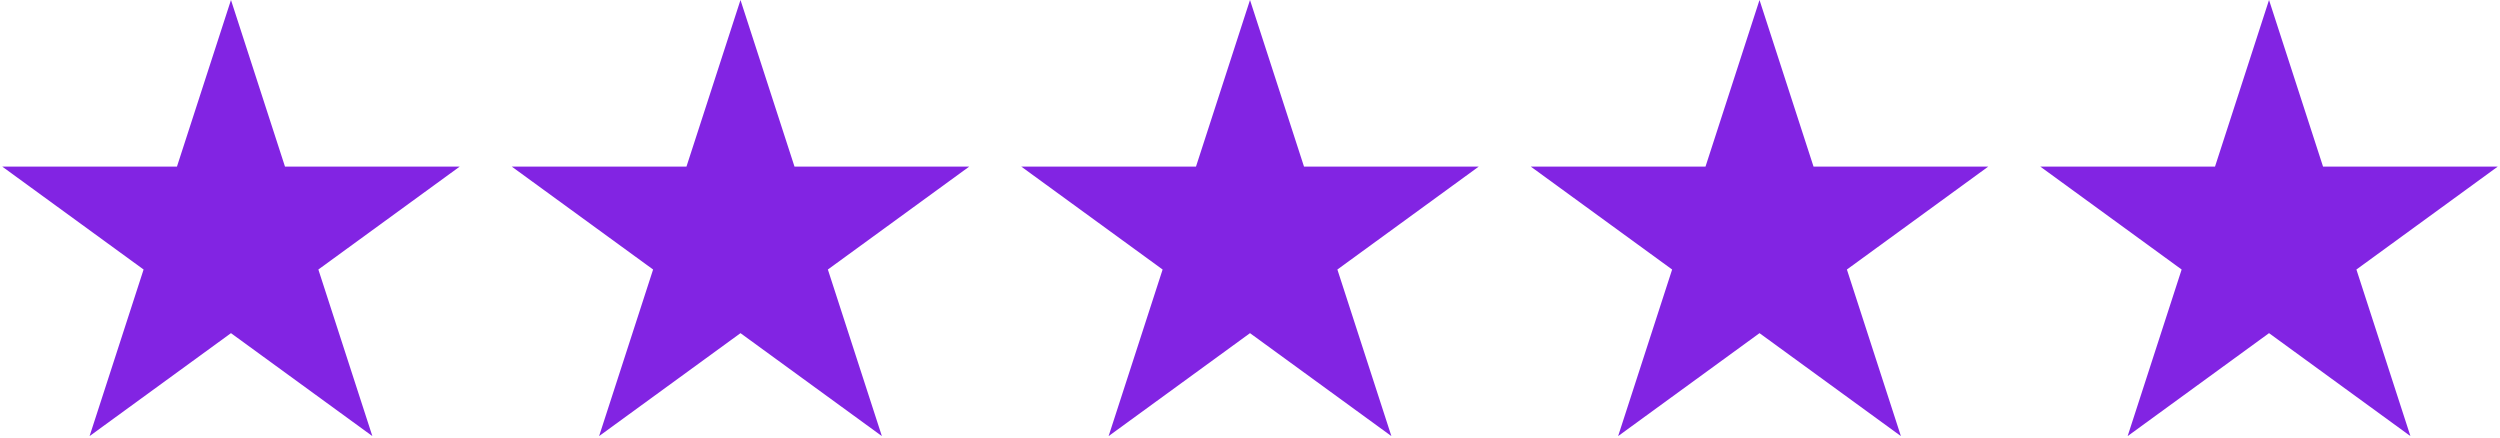 <svg version="1.0" preserveAspectRatio="xMidYMid meet" height="189" viewBox="0 0 810 141.75" zoomAndPan="magnify" width="1080" xmlns:xlink="http://www.w3.org/1999/xlink" xmlns="http://www.w3.org/2000/svg"><defs><clipPath id="ab21c745c9"><path clip-rule="nonzero" d="M 0.715 0 L 149 0 L 149 141.297 L 0.715 141.297 Z M 0.715 0"></path></clipPath><clipPath id="9da485a7e4"><path clip-rule="nonzero" d="M 74.836 0 L 92.332 53.969 L 148.957 53.969 L 103.148 87.324 L 120.645 141.297 L 74.836 107.941 L 29.023 141.297 L 46.523 87.324 L 0.715 53.969 L 57.336 53.969 Z M 74.836 0"></path></clipPath><clipPath id="6adf812c72"><path clip-rule="nonzero" d="M 165.797 0 L 314.266 0 L 314.266 141.297 L 165.797 141.297 Z M 165.797 0"></path></clipPath><clipPath id="b8dee872ac"><path clip-rule="nonzero" d="M 239.918 0 L 257.414 53.969 L 314.039 53.969 L 268.23 87.324 L 285.727 141.297 L 239.918 107.941 L 194.109 141.297 L 211.605 87.324 L 165.797 53.969 L 222.418 53.969 Z M 239.918 0"></path></clipPath><clipPath id="e3015a3024"><path clip-rule="nonzero" d="M 330.879 0 L 479.348 0 L 479.348 141.297 L 330.879 141.297 Z M 330.879 0"></path></clipPath><clipPath id="aa2d2fe266"><path clip-rule="nonzero" d="M 405 0 L 422.496 53.969 L 479.121 53.969 L 433.312 87.324 L 450.809 141.297 L 405 107.941 L 359.191 141.297 L 376.688 87.324 L 330.879 53.969 L 387.504 53.969 Z M 405 0"></path></clipPath><clipPath id="d7c63d1f22"><path clip-rule="nonzero" d="M 495.961 0 L 644.43 0 L 644.43 141.297 L 495.961 141.297 Z M 495.961 0"></path></clipPath><clipPath id="7ecc8bbcf7"><path clip-rule="nonzero" d="M 570.082 0 L 587.582 53.969 L 644.203 53.969 L 598.395 87.324 L 615.891 141.297 L 570.082 107.941 L 524.273 141.297 L 541.77 87.324 L 495.961 53.969 L 552.586 53.969 Z M 570.082 0"></path></clipPath><clipPath id="82123b04d9"><path clip-rule="nonzero" d="M 661.043 0 L 809.285 0 L 809.285 141.297 L 661.043 141.297 Z M 661.043 0"></path></clipPath><clipPath id="54b5553d2f"><path clip-rule="nonzero" d="M 735.164 0 L 752.664 53.969 L 809.285 53.969 L 763.477 87.324 L 780.977 141.297 L 735.164 107.941 L 689.355 141.297 L 706.852 87.324 L 661.043 53.969 L 717.668 53.969 Z M 735.164 0"></path></clipPath></defs><g clip-path="url(#ab21c745c9)"><g clip-path="url(#9da485a7e4)"><path fill-rule="nonzero" fill-opacity="1" d="M 0.715 0 L 149.184 0 L 149.184 141.297 L 0.715 141.297 Z M 0.715 0" fill="#8224e3"></path></g></g><g clip-path="url(#6adf812c72)"><g clip-path="url(#b8dee872ac)"><path fill-rule="nonzero" fill-opacity="1" d="M 165.797 0 L 314.266 0 L 314.266 141.297 L 165.797 141.297 Z M 165.797 0" fill="#8224e3"></path></g></g><g clip-path="url(#e3015a3024)"><g clip-path="url(#aa2d2fe266)"><path fill-rule="nonzero" fill-opacity="1" d="M 330.879 0 L 479.348 0 L 479.348 141.297 L 330.879 141.297 Z M 330.879 0" fill="#8224e3"></path></g></g><g clip-path="url(#d7c63d1f22)"><g clip-path="url(#7ecc8bbcf7)"><path fill-rule="nonzero" fill-opacity="1" d="M 495.961 0 L 644.43 0 L 644.43 141.297 L 495.961 141.297 Z M 495.961 0" fill="#8224e3"></path></g></g><g clip-path="url(#82123b04d9)"><g clip-path="url(#54b5553d2f)"><path fill-rule="nonzero" fill-opacity="1" d="M 661.043 0 L 809.512 0 L 809.512 141.297 L 661.043 141.297 Z M 661.043 0" fill="#8224e3"></path></g></g></svg>